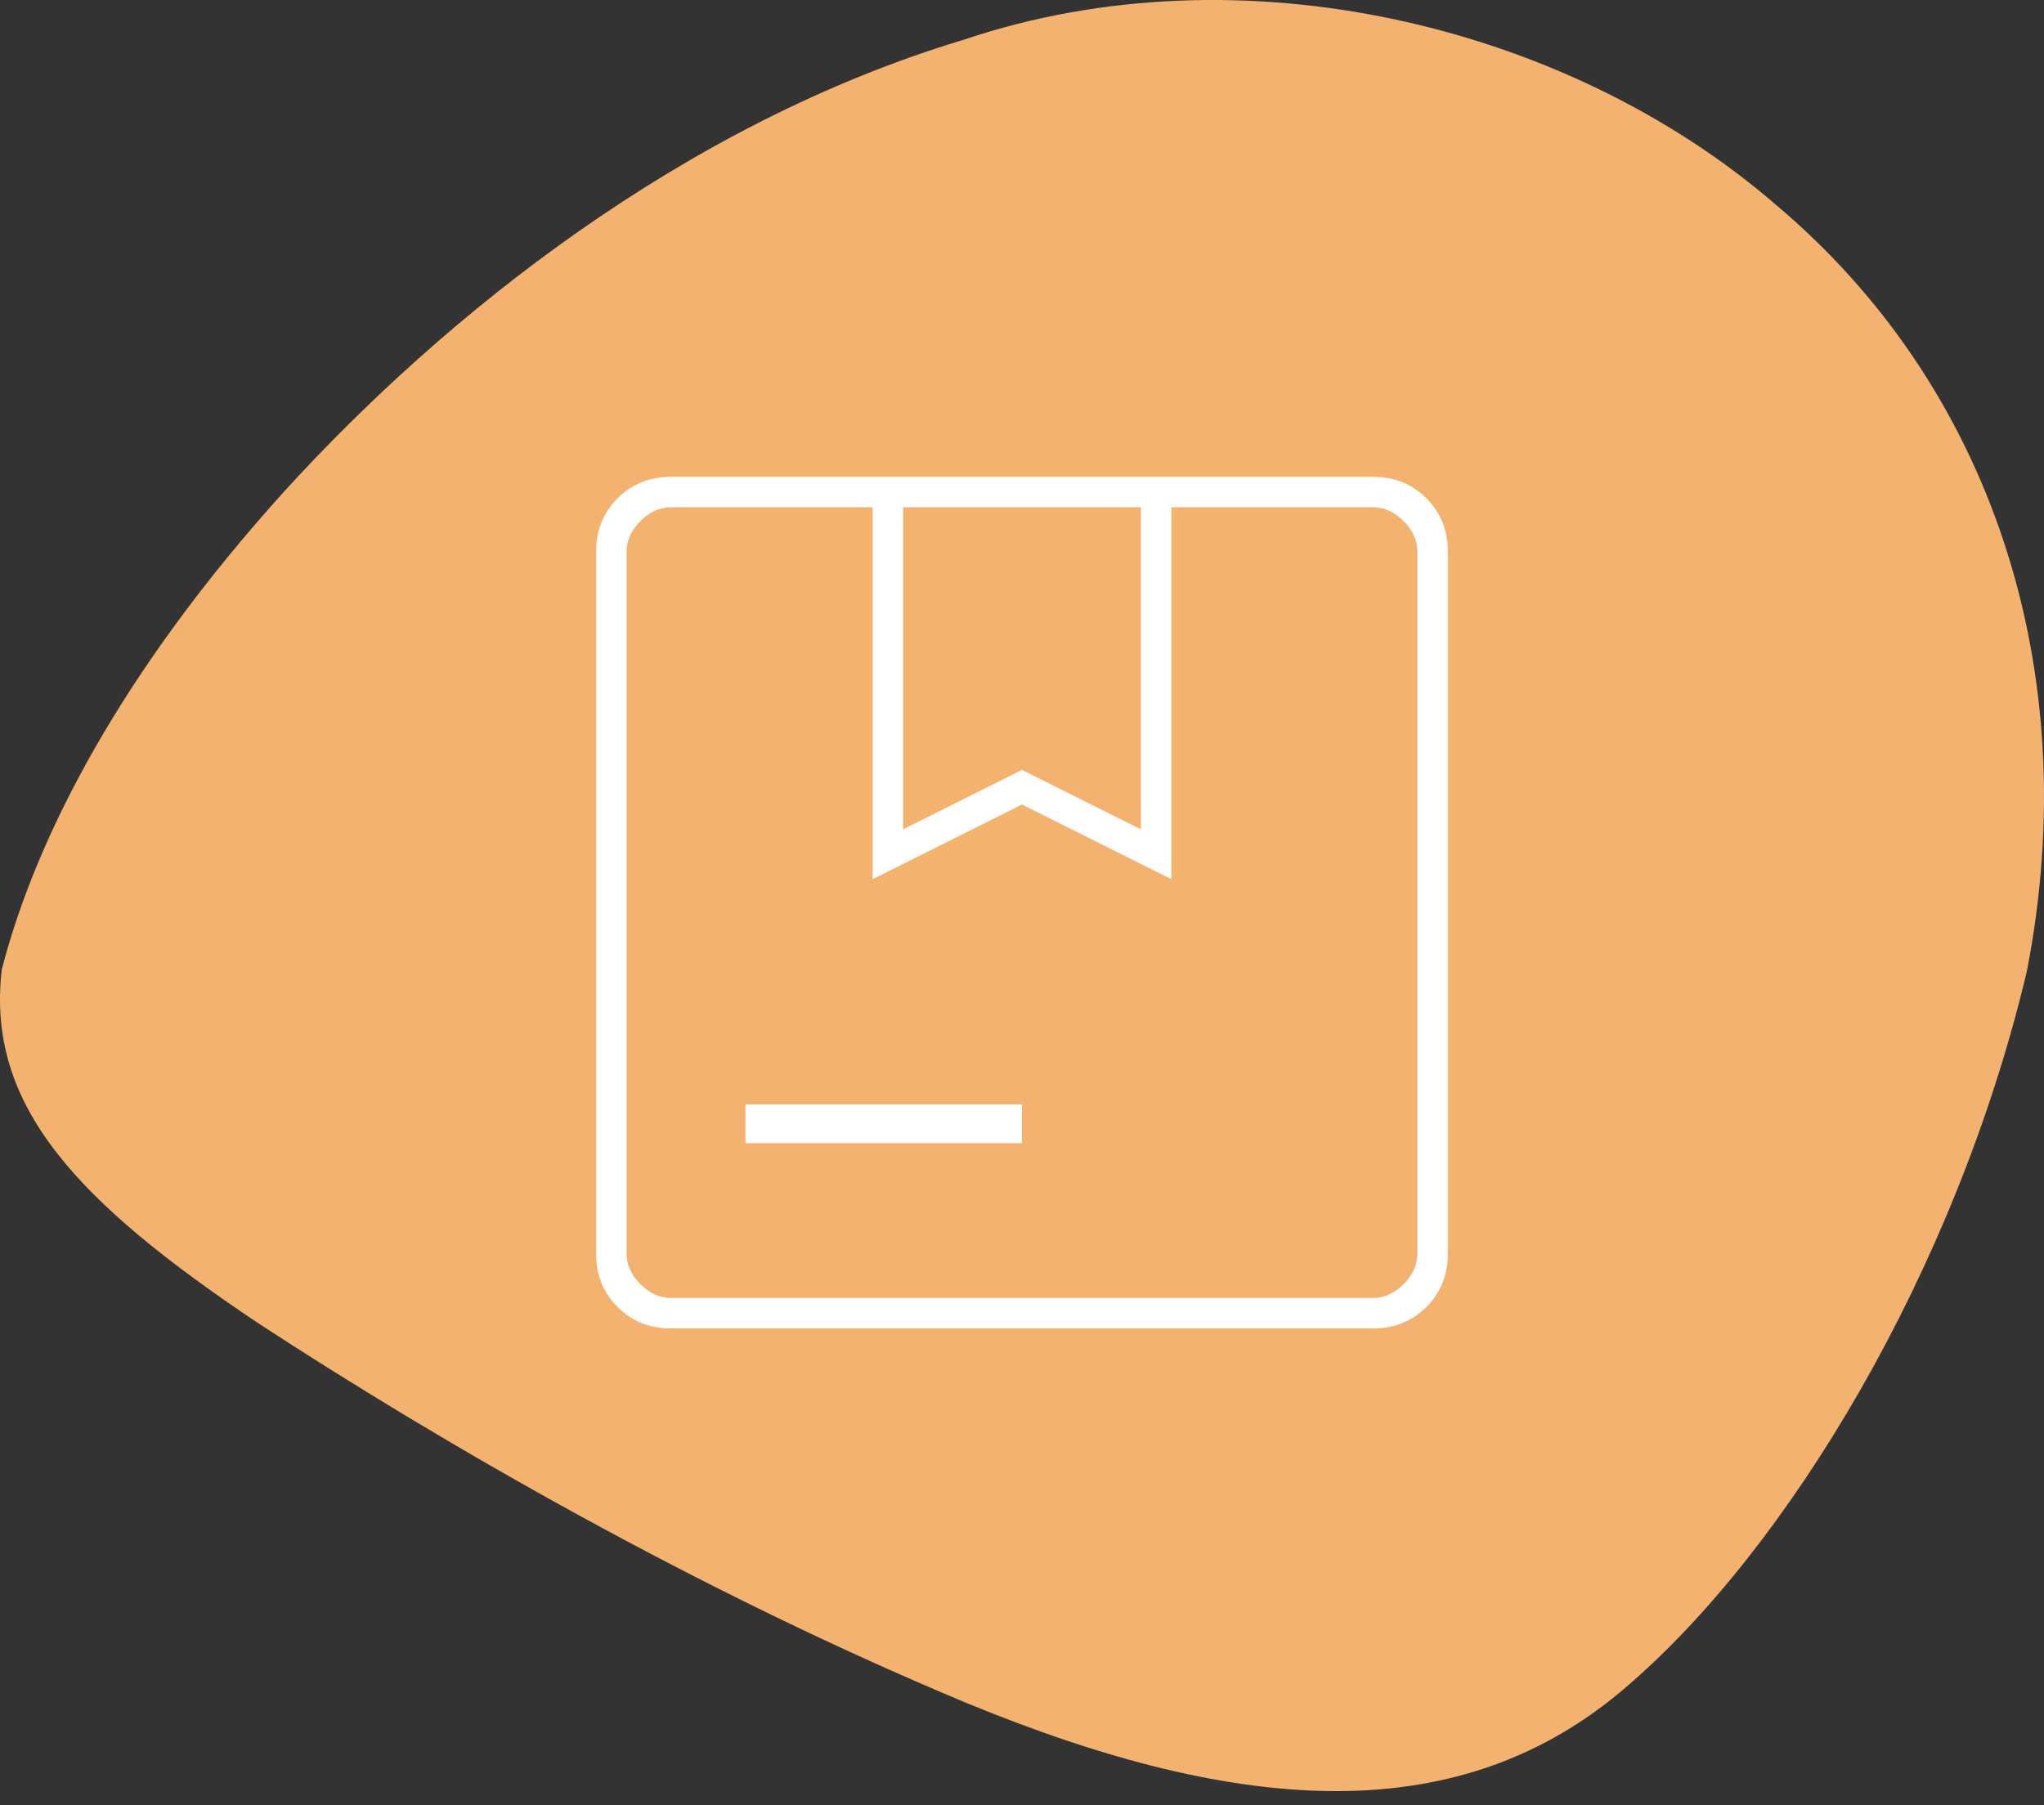 <svg width="120" height="106" viewBox="0 0 120 106" fill="none" xmlns="http://www.w3.org/2000/svg">
<rect x="0" y="0" width="120" height="106" fill="#333333" stroke="none"/>
<path d="M0.107 56.912C2.124 49.117 7.136 39.416 16.713 28.825C26.138 18.488 40.133 7.268 56.628 2.318C72.847 -3.144 92.028 1.427 104.27 12.033C116.829 22.604 122.456 39.209 118.997 57.016C114.806 74.684 104.925 90.959 95.508 99.023C85.828 107.412 73.013 106.694 56.766 100.003C40.637 93.285 25.592 84.51 15.139 77.681C4.485 70.549 -0.838 64.894 0.107 56.912Z" fill="#F4B270"/>
<path fill-rule="evenodd" clip-rule="evenodd" d="M36.258 76.742C37.097 77.581 38.139 78 39.383 78H80.617C81.862 78 82.903 77.581 83.742 76.742C84.581 75.903 85 74.862 85 73.617V32.383C85 31.139 84.581 30.097 83.742 29.258C82.903 28.419 81.862 28 80.617 28H39.383C38.139 28 37.097 28.419 36.258 29.258C35.419 30.097 35 31.139 35 32.383V73.617C35 74.862 35.419 75.903 36.258 76.742ZM53.02 48.698L60 45.208L66.981 48.698V29.786H53.02V48.698ZM43.766 67.123V64.851H60V67.123H43.766ZM80.617 76.214H39.383C38.734 76.214 38.139 75.944 37.597 75.403C37.056 74.862 36.786 74.266 36.786 73.617V32.383C36.786 31.734 37.056 31.139 37.597 30.597C38.139 30.056 38.734 29.786 39.383 29.786H51.234V51.62L60 47.237L68.766 51.62V29.786H80.617C81.266 29.786 81.862 30.056 82.403 30.597C82.944 31.139 83.214 31.734 83.214 32.383V73.617C83.214 74.266 82.944 74.862 82.403 75.403C81.862 75.944 81.266 76.214 80.617 76.214Z" fill="white"/>
</svg>
